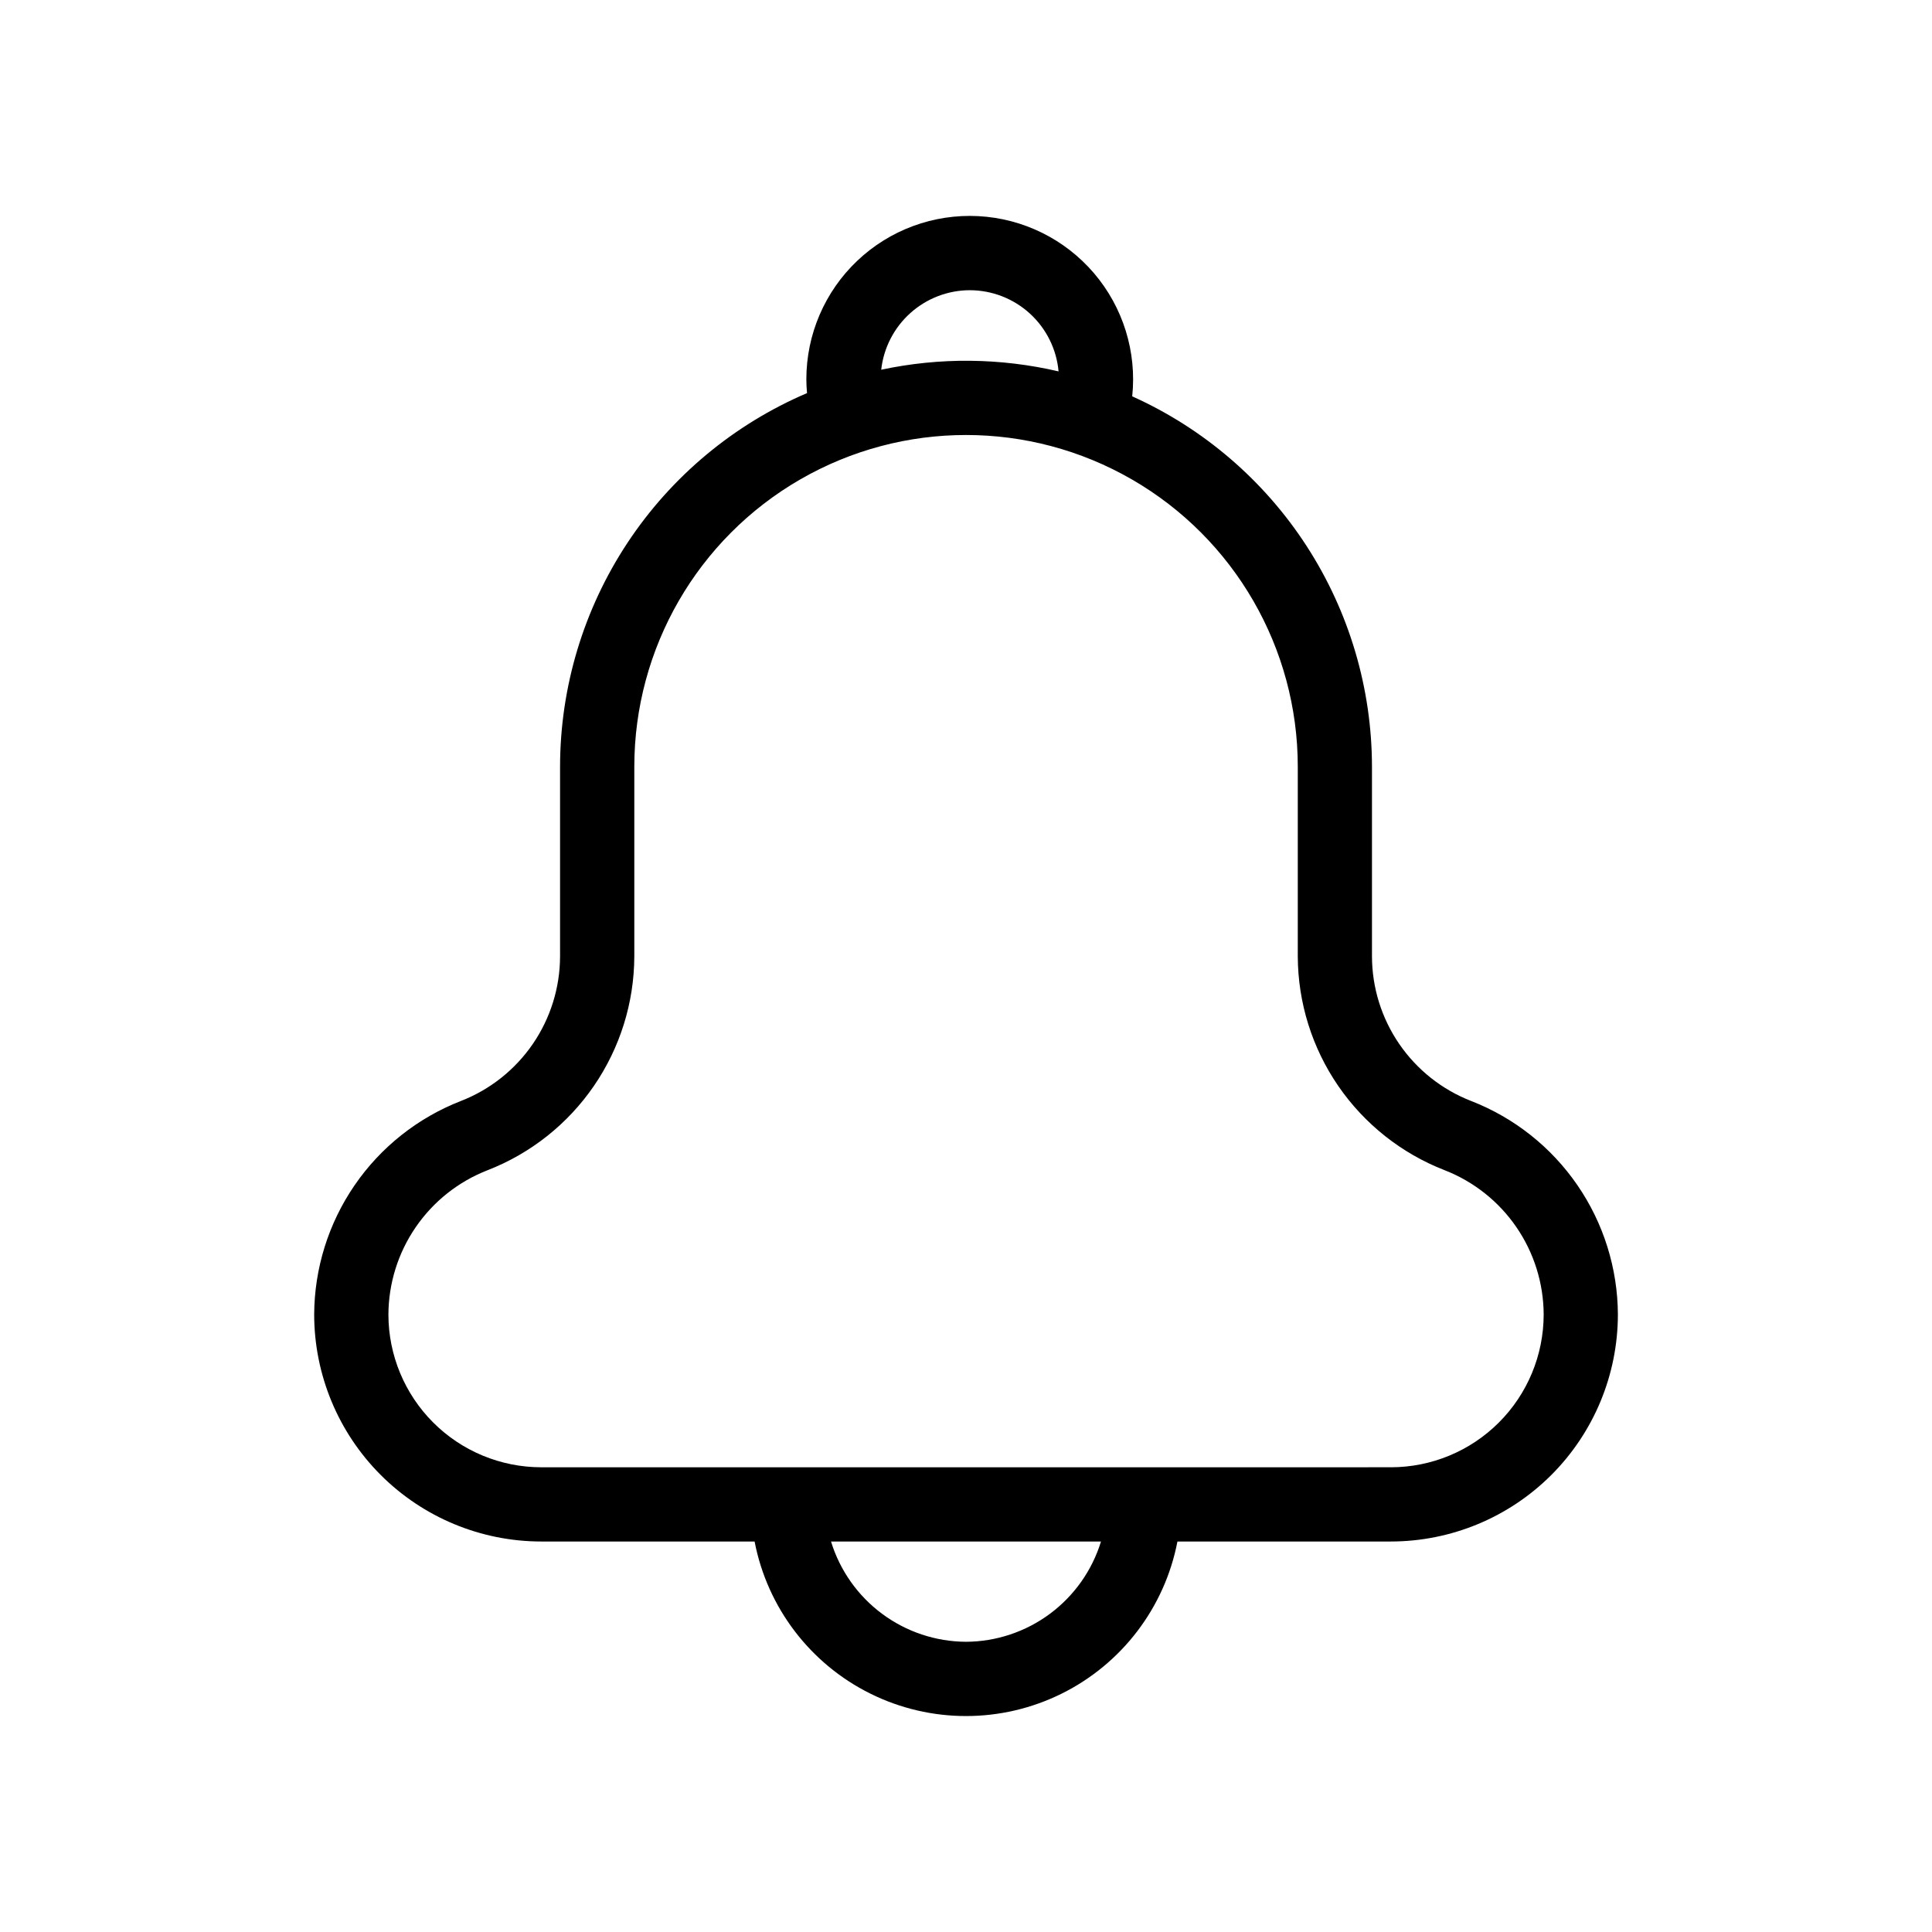 <?xml version="1.0" encoding="UTF-8"?>
<!-- Uploaded to: SVG Repo, www.svgrepo.com, Generator: SVG Repo Mixer Tools -->
<svg fill="#000000" width="800px" height="800px" version="1.1" viewBox="144 144 512 512" xmlns="http://www.w3.org/2000/svg">
 <path d="m533.86 435.77c-7.719-3.004-14.352-8.266-19.039-15.094-4.688-6.832-7.207-14.914-7.234-23.195v-50.293c-0.02-20.738-6.027-41.031-17.297-58.445-11.273-17.41-27.328-31.195-46.242-39.707 1.238-11.809-2.426-23.609-10.137-32.641-7.715-9.027-18.797-14.496-30.656-15.117s-23.453 3.652-32.066 11.824c-8.617 8.172-13.496 19.527-13.5 31.402 0 1.254 0.074 2.481 0.18 3.672-19.402 8.285-35.949 22.082-47.586 39.684-11.633 17.602-17.844 38.23-17.863 59.328v50.293c-0.027 8.281-2.547 16.363-7.234 23.195-4.684 6.828-11.32 12.09-19.039 15.094-11.418 4.445-21.23 12.223-28.168 22.32-6.934 10.098-10.672 22.051-10.719 34.301 0.02 15.945 6.367 31.227 17.641 42.5 11.273 11.27 26.559 17.609 42.504 17.625h56.57c3.375 17.496 14.73 32.41 30.691 40.32 15.965 7.914 34.711 7.914 50.676 0 15.965-7.91 27.316-22.824 30.691-40.32h56.574c15.945-0.016 31.234-6.359 42.512-17.633 11.273-11.277 17.617-26.562 17.637-42.512-0.055-12.246-3.793-24.195-10.73-34.289-6.938-10.098-16.75-17.871-28.164-22.312zm-132.85-214.86c5.894 0.008 11.578 2.219 15.93 6.195 4.352 3.981 7.059 9.445 7.59 15.316-15.441-3.598-31.488-3.75-47-0.441 0.641-5.785 3.391-11.129 7.723-15.016 4.328-3.887 9.938-6.043 15.758-6.055zm-1.008 358.18c-8.016-0.039-15.809-2.637-22.242-7.418-6.438-4.781-11.176-11.488-13.531-19.152h71.543c-2.356 7.664-7.098 14.371-13.531 19.152-6.434 4.777-14.227 7.379-22.238 7.418zm112.6-46.25-225.2 0.004c-10.73-0.016-21.016-4.281-28.602-11.867-7.586-7.586-11.855-17.871-11.867-28.602 0.035-8.277 2.559-16.352 7.246-23.172 4.684-6.824 11.316-12.078 19.027-15.082 11.422-4.445 21.238-12.223 28.172-22.324 6.938-10.105 10.672-22.059 10.719-34.312v-50.293c0-31.406 16.758-60.43 43.957-76.133 27.203-15.707 60.715-15.707 87.914 0 27.203 15.703 43.957 44.727 43.957 76.133v50.293c0.051 12.25 3.789 24.203 10.723 34.301 6.938 10.098 16.75 17.875 28.168 22.32 7.715 3.004 14.344 8.258 19.031 15.082 4.684 6.82 7.207 14.895 7.242 23.172-0.008 10.734-4.277 21.027-11.867 28.617s-17.883 11.859-28.617 11.867z"/>
</svg>